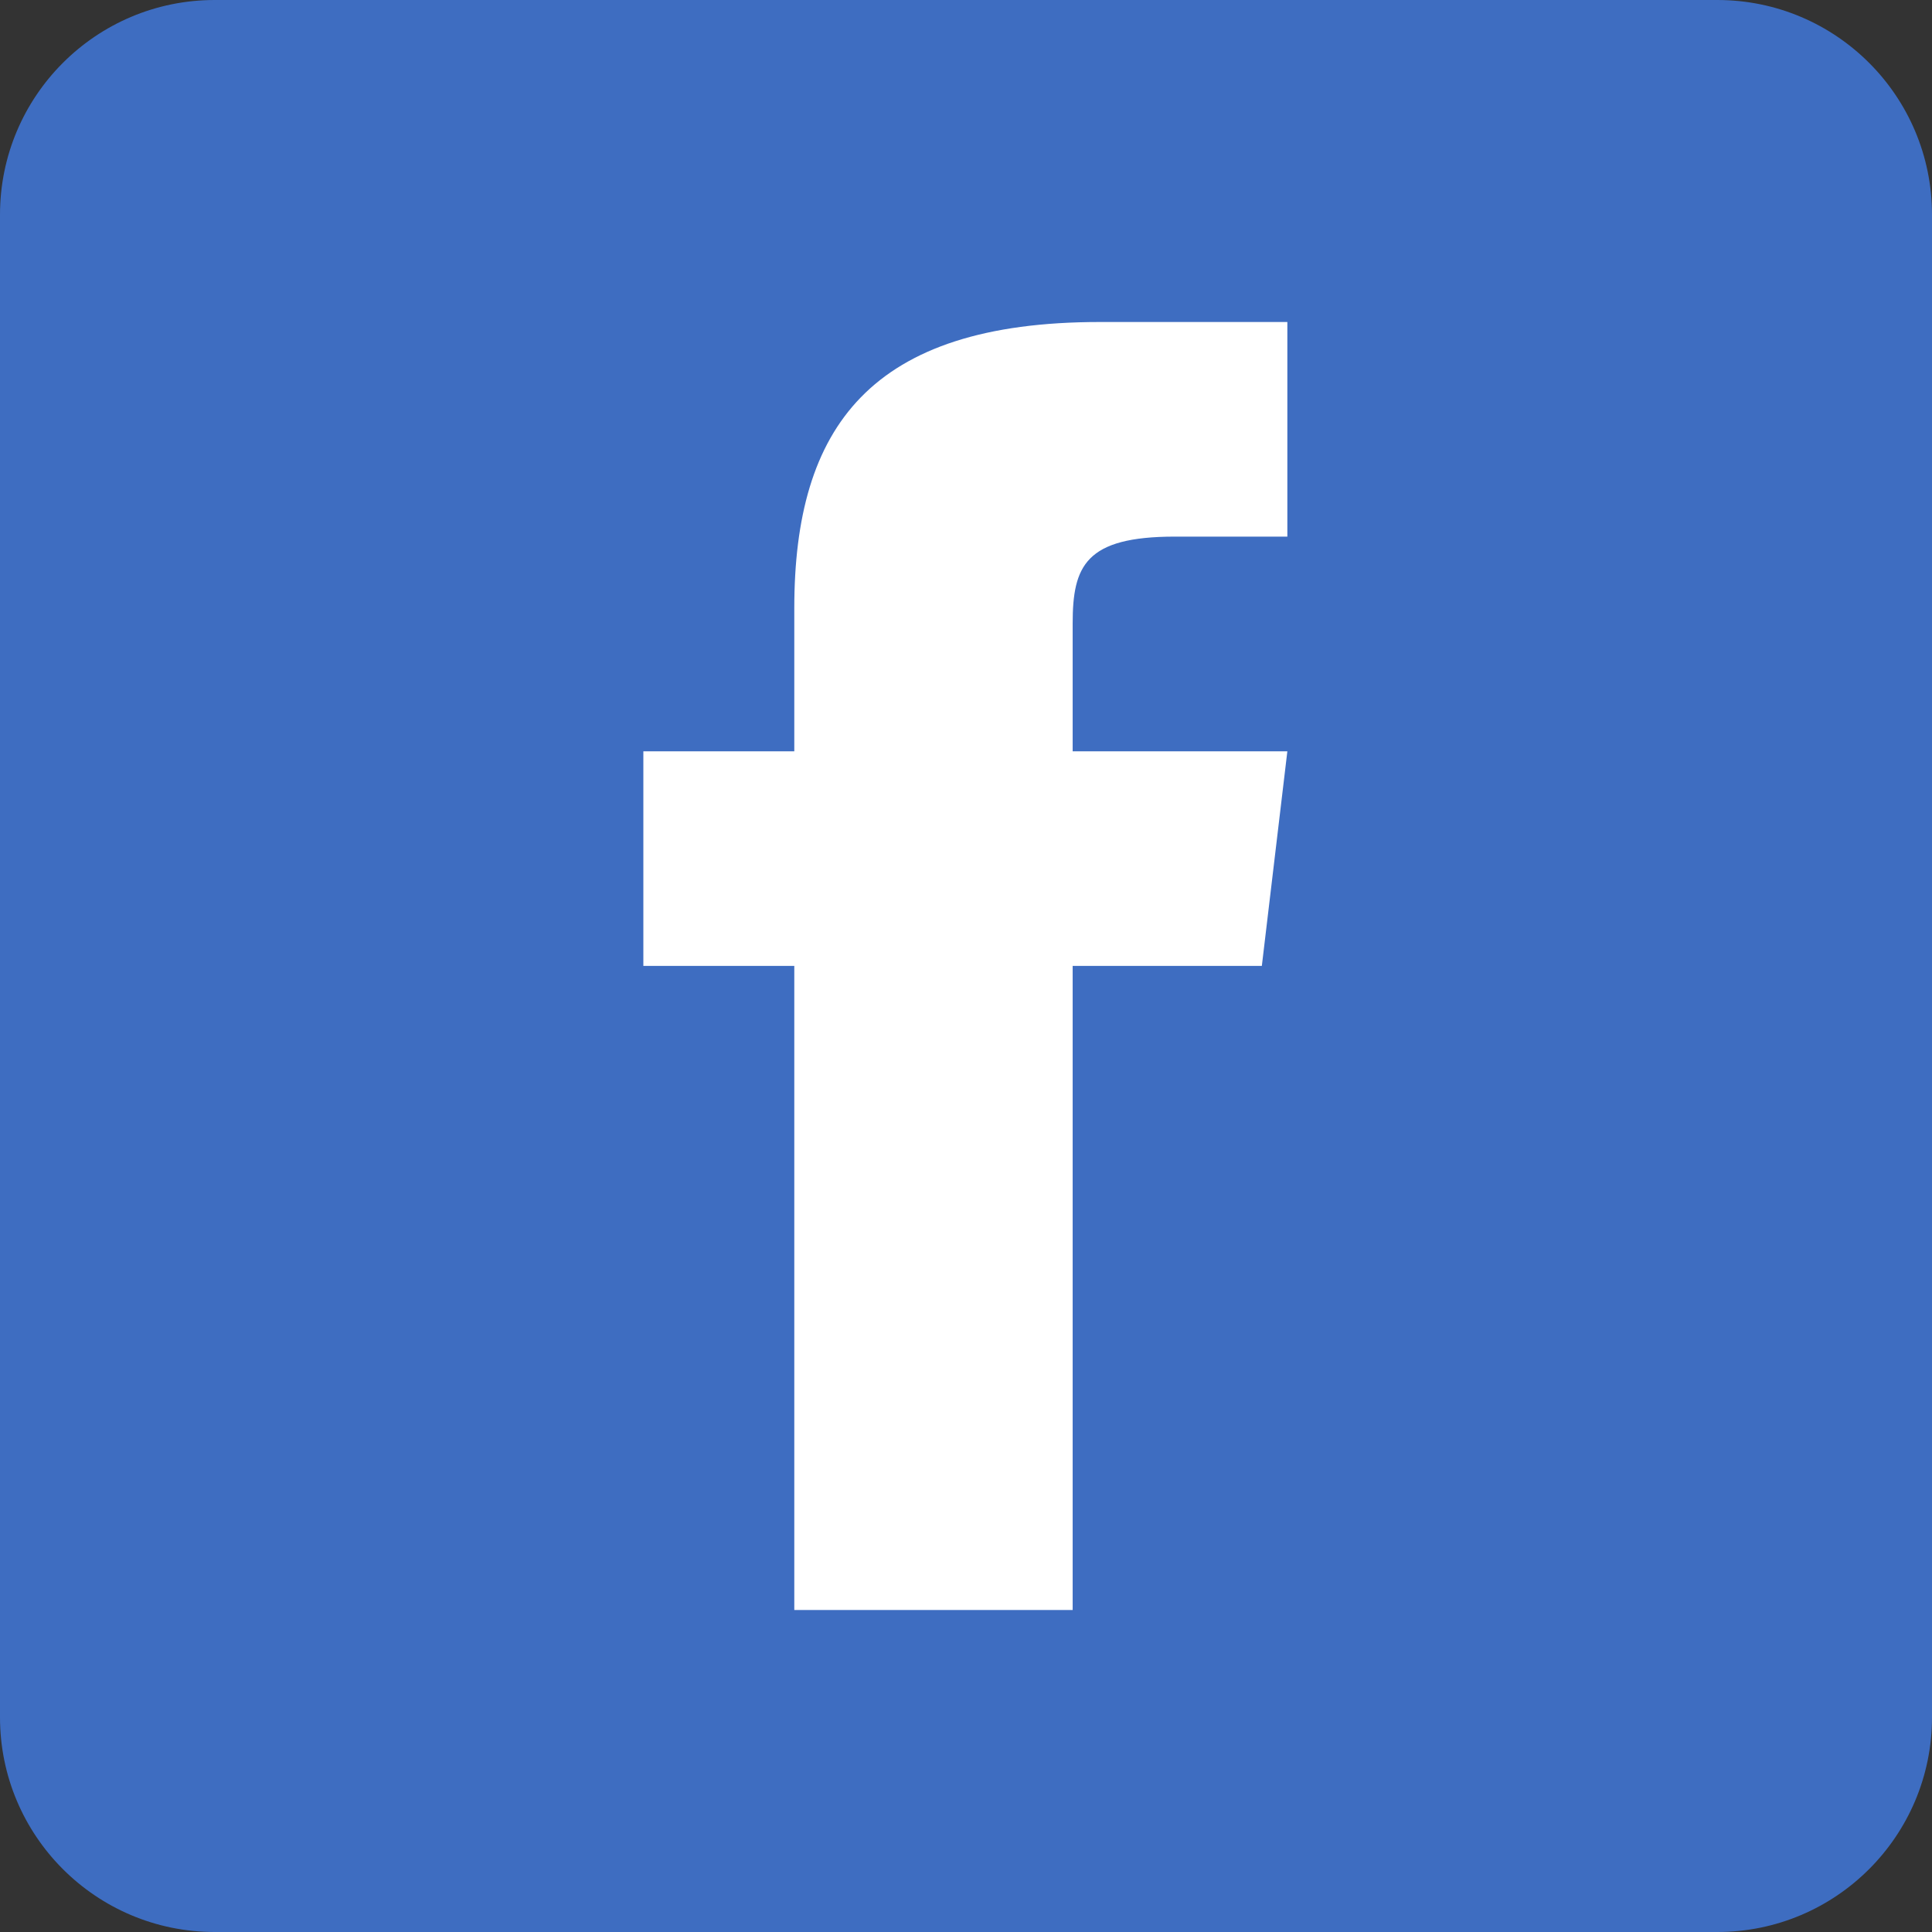 <svg width="24" height="24" viewBox="0 0 24 24" fill="none" xmlns="http://www.w3.org/2000/svg">
<rect x="0" y="0" width="24" height="24" fill="#333333" stroke="none"/>
<path d="M21.333 0H2.667C1.194 0 0 1.194 0 2.667V21.333C0 22.806 1.194 24 2.667 24H21.333C22.806 24 24 22.806 24 21.333V2.667C24 1.194 22.806 0 21.333 0Z" fill="#3E6DC1"/>
<path fill-rule="evenodd" clip-rule="evenodd" d="M13.325 9.333V7.745C13.325 7.029 13.484 6.666 14.596 6.666H15.992V4H13.663C10.809 4 9.867 5.308 9.867 7.554V9.333H7.992V11.999H9.867V20H13.325V11.999H15.675L15.992 9.333H13.325Z" fill="white"/>
</svg>
